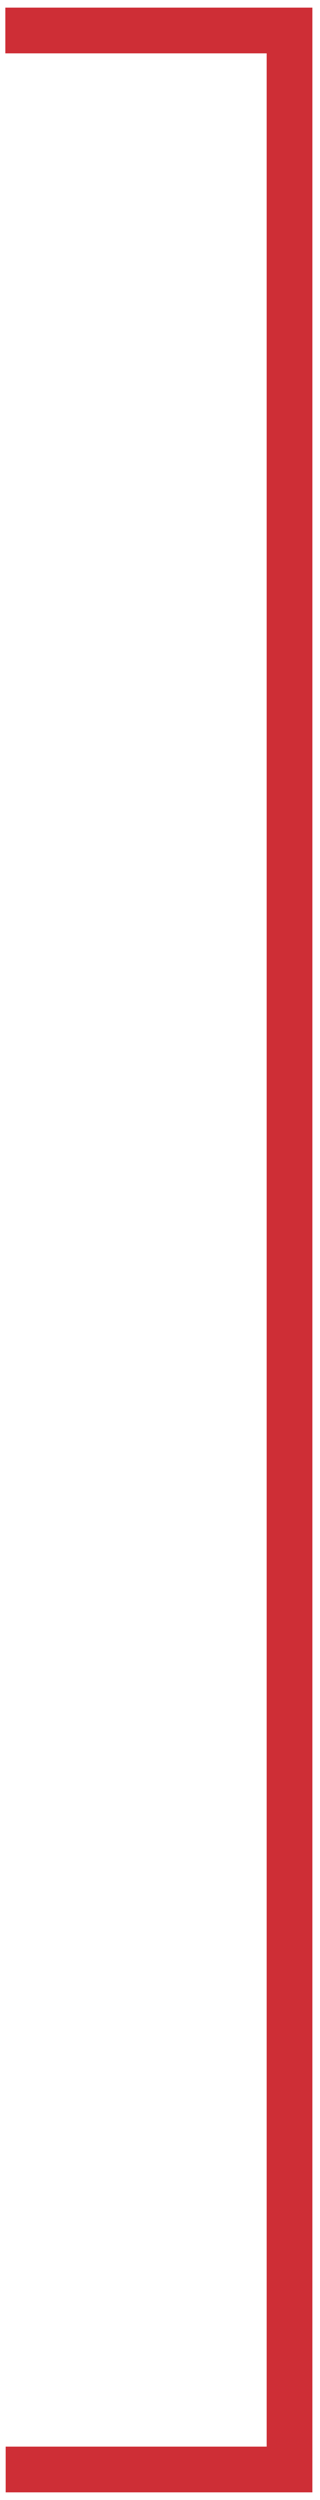 <?xml version="1.0" encoding="UTF-8"?> <svg xmlns="http://www.w3.org/2000/svg" width="21" height="164" viewBox="0 0 21 164" fill="none"><path d="M0.35 2L19 2L19 162L0.372 162" stroke="#CE2E36" stroke-width="3" stroke-miterlimit="10"></path></svg> 